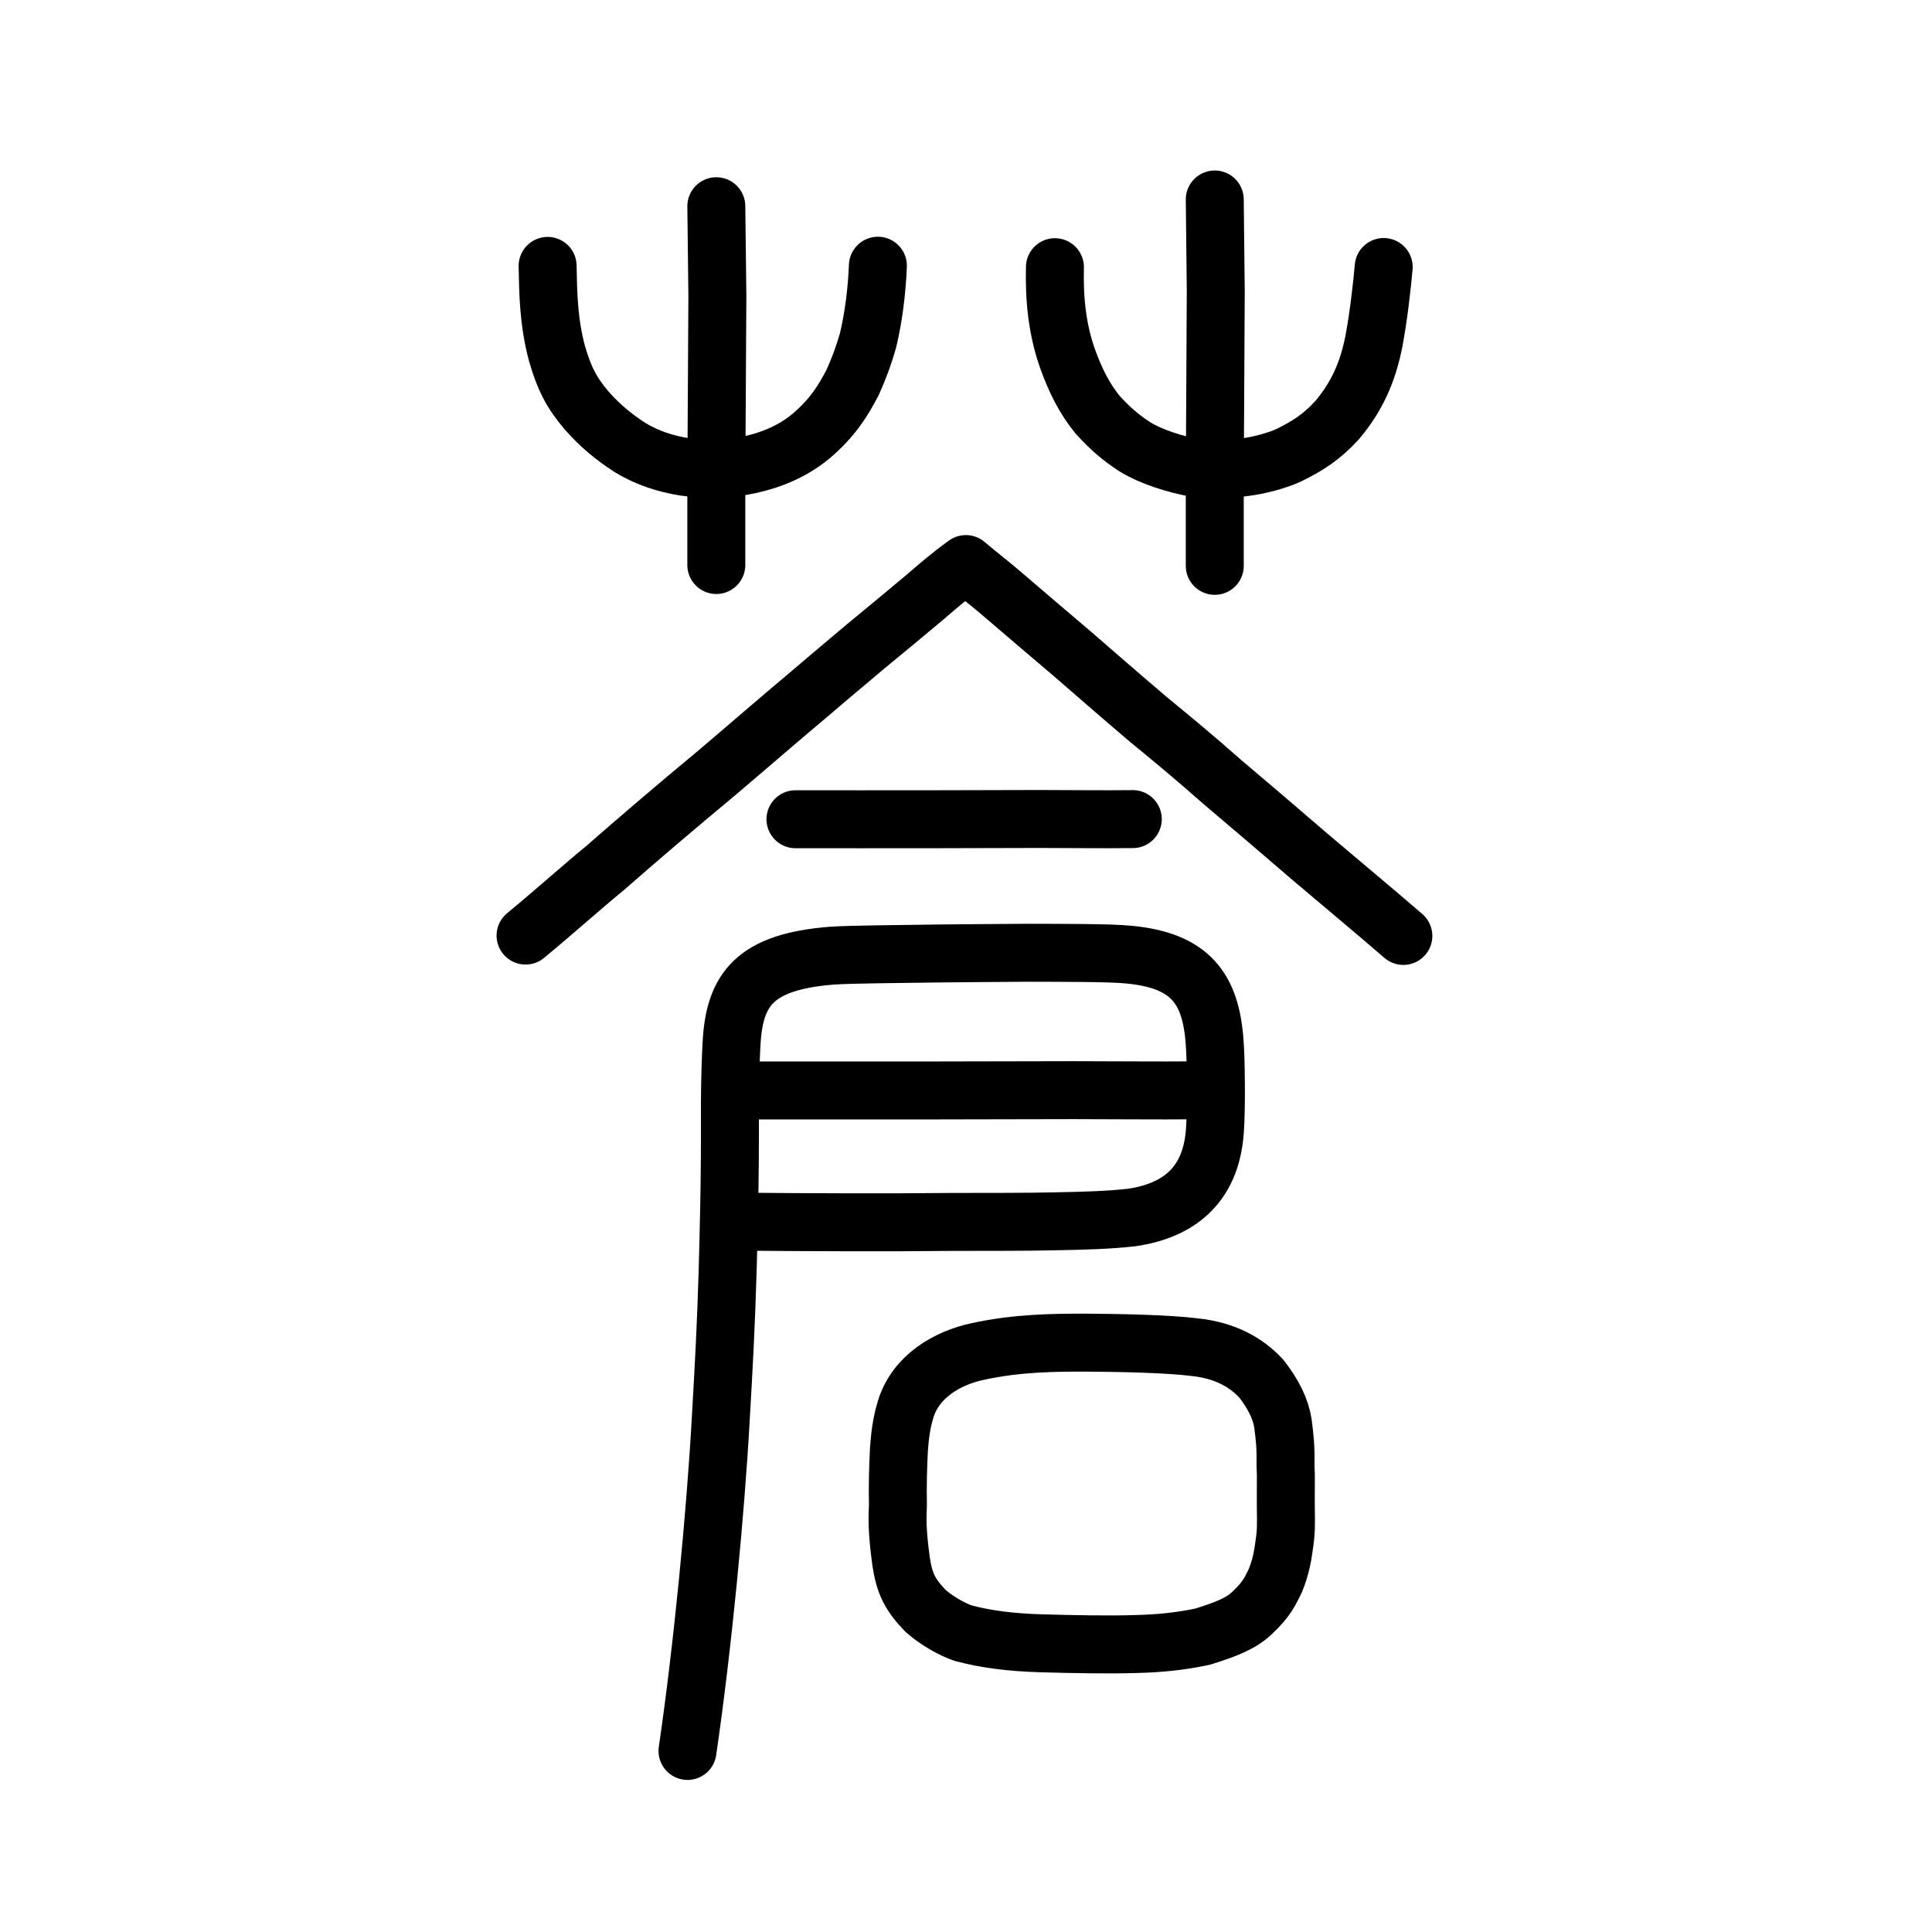 <?xml version="1.0" encoding="UTF-8" standalone="no"?>
<!-- Created with Inkscape (http://www.inkscape.org/) -->

<svg
   xmlns:dc="http://purl.org/dc/elements/1.1/"
   xmlns:cc="http://creativecommons.org/ns#"
   xmlns:rdf="http://www.w3.org/1999/02/22-rdf-syntax-ns#"
   xmlns:svg="http://www.w3.org/2000/svg"
   xmlns="http://www.w3.org/2000/svg"
   xmlns:sodipodi="http://sodipodi.sourceforge.net/DTD/sodipodi-0.dtd"
   xmlns:inkscape="http://www.inkscape.org/namespaces/inkscape"
   width="200px"
   height="200px"
   viewBox="0 0 200 200"
   version="1.1"
   id="SVGRoot"
   inkscape:version="0.92.3 (2405546, 2018-03-11)"
   sodipodi:docname="84bcss.svg">
  <sodipodi:namedview
     id="base"
     pagecolor="#ffffff"
     bordercolor="#666666"
     borderopacity="1.0"
     inkscape:pageopacity="0.0"
     inkscape:pageshadow="2"
     inkscape:zoom="14.254545"
     inkscape:cx="65.894473"
     inkscape:cy="107.80639"
     inkscape:document-units="px"
     inkscape:current-layer="layer1"
     showgrid="true"
     inkscape:window-width="1194"
     inkscape:window-height="791"
     inkscape:window-x="344"
     inkscape:window-y="140"
     inkscape:window-maximized="0"
     showguides="true"
     inkscape:snap-global="false">
    <inkscape:grid
       type="xygrid"
       id="grid6085" />
  </sodipodi:namedview>
  <defs
     id="defs5523" />
  <g
     id="layer1"
     inkscape:groupmode="layer"
     inkscape:label="レイヤー 1">
    <path
       style="opacity:1;vector-effect:none;fill:none;fill-opacity:1;stroke:#000000;stroke-width:6;stroke-linecap:round;stroke-linejoin:miter;stroke-miterlimit:4;stroke-dasharray:none;stroke-dashoffset:0;stroke-opacity:1"
       d="m 74.153,21.348 0.109,9.286 -0.055,9.738 -0.055,9.059 v 9.059"
       id="path6087-7"
       inkscape:connector-curvature="0"
       sodipodi:nodetypes="ccccc" />
    <path
       style="opacity:1;vector-effect:none;fill:none;fill-opacity:1;stroke:#000000;stroke-width:6;stroke-linecap:round;stroke-linejoin:miter;stroke-miterlimit:4;stroke-dasharray:none;stroke-dashoffset:0;stroke-opacity:1"
       d="m 125.752,20.65 0.104,9.482 -0.052,9.944 -0.052,9.25 v 9.25"
       id="path6087-9-3"
       inkscape:connector-curvature="0"
       sodipodi:nodetypes="ccccc" />
    <path
       style="opacity:1;vector-effect:none;fill:none;fill-opacity:1;stroke:#000000;stroke-width:6;stroke-linecap:round;stroke-linejoin:round;stroke-miterlimit:4;stroke-dasharray:none;stroke-dashoffset:0;stroke-opacity:1"
       d="m 56.689,27.526 c 0.054,2.828 0.09,5.756 0.961,9.035 0.758,2.641 1.539,4.128 3.086,5.938 1.346,1.537 2.804,2.743 4.469,3.819 1.878,1.142 3.752,1.697 5.644,2.01 1.628,0.216 3.67,0.29 5.578,0 2.698,-0.419 5.359,-1.371 7.537,-3.186 2.187,-1.86 3.274,-3.582 4.302,-5.558 0.753,-1.683 1.186,-2.925 1.599,-4.371 0.6,-2.543 0.906,-5.145 1.014,-7.706"
       id="path6755-72-8"
       inkscape:connector-curvature="0"
       sodipodi:nodetypes="cccccccccc" />
    <path
       style="opacity:1;vector-effect:none;fill:none;fill-opacity:1;stroke:#000000;stroke-width:6;stroke-linecap:round;stroke-linejoin:round;stroke-miterlimit:4;stroke-dasharray:none;stroke-dashoffset:0;stroke-opacity:1"
       d="m 109.206,27.658 c -0.08,3.273 0.224,6.492 1.355,9.604 0.793,2.171 1.701,3.999 3.072,5.682 1.407,1.53 2.392,2.349 3.784,3.268 1.847,1.161 4.449,1.865 5.884,2.153 1.355,0.215 3.653,0.288 5.552,0 1.351,-0.159 3.425,-0.689 4.608,-1.265 1.909,-0.949 3.295,-1.798 4.979,-3.632 1.991,-2.385 3.138,-4.845 3.789,-8.157 0.465,-2.455 0.835,-5.655 1.01,-7.671"
       id="path6755-7-2"
       inkscape:connector-curvature="0"
       sodipodi:nodetypes="cccccccccc" />
    <path
       style="opacity:1;vector-effect:none;fill:none;fill-opacity:1;stroke:#000000;stroke-width:6;stroke-linecap:round;stroke-linejoin:round;stroke-miterlimit:4;stroke-dasharray:none;stroke-dashoffset:0;stroke-opacity:1"
       d="m 54.405,96.85 c 2.999,-2.473 5.819,-5.012 8.287,-7.038 3.369,-2.955 7.596,-6.559 11.385,-9.699 3.154,-2.668 6.744,-5.794 9.454,-8.053 2.991,-2.563 4.476,-3.776 6.099,-5.16 2.413,-1.99 3.794,-3.122 6.182,-5.132 1.232,-1.059 2.434,-2.116 4.176,-3.376 1.364,1.166 2.698,2.171 3.765,3.106 2.902,2.479 4.734,4.051 7.225,6.161 2.748,2.378 4.604,4.011 7.866,6.787 3.007,2.47 4.673,3.849 7.637,6.458 2.993,2.535 6.572,5.583 8.998,7.685 2.751,2.341 6.798,5.704 9.796,8.299"
       id="path836"
       inkscape:connector-curvature="0"
       sodipodi:nodetypes="ccccccccccccc" />
    <path
       style="opacity:1;vector-effect:none;fill:none;fill-opacity:1;stroke:#000000;stroke-width:6;stroke-linecap:round;stroke-linejoin:round;stroke-miterlimit:4;stroke-dasharray:none;stroke-dashoffset:0;stroke-opacity:1"
       d="m 82.346,84.807 6.708,0.004 7.789,-0.004 10.678,-0.027 c 2.36,-0.003 6.95,0.053 9.745,0.013"
       id="path834-9"
       inkscape:connector-curvature="0"
       sodipodi:nodetypes="ccccc" />
    <path
       style="opacity:1;vector-effect:none;fill:none;fill-opacity:1;stroke:#000000;stroke-width:6;stroke-linecap:round;stroke-linejoin:round;stroke-miterlimit:4;stroke-dasharray:none;stroke-dashoffset:0;stroke-opacity:1"
       d="m 76.844,126.47 c 7.206,0.062 14.911,0.096 21.583,0.024 3.187,-0.014 7.685,0.015 10.92,-0.067 2.841,-0.053 5.493,-0.123 7.888,-0.401 4.49,-0.686 8.142,-3.072 8.535,-9.03 0.174,-2.357 0.099,-7.678 -0.029,-9.039 -0.374,-5.685 -2.572,-8.537 -8.875,-9.134 -1.913,-0.209 -7.582,-0.181 -10.339,-0.194 -4.466,0.037 -5.915,0.035 -9.12,0.072 -3.953,0.068 -9.056,0.078 -11.335,0.232 -7.954,0.646 -10.054,3.482 -10.346,9.143 -0.076,1.431 -0.149,3.318 -0.167,6.218 0.038,8.761 -0.16,14.042 -0.225,16.965 -0.183,6.229 -0.403,10.074 -0.719,15.595 -0.539,9.702 -1.851,23.495 -3.445,34.403"
       id="path6087-1-98"
       inkscape:connector-curvature="0"
       sodipodi:nodetypes="ccccccccccccccc" />
    <path
       style="opacity:1;vector-effect:none;fill:none;fill-opacity:1;stroke:#000000;stroke-width:6;stroke-linecap:round;stroke-linejoin:round;stroke-miterlimit:4;stroke-dasharray:none;stroke-dashoffset:0;stroke-opacity:1"
       d="m 78.401,112.88 8.727,0.005 10.133,-0.005 13.892,-0.028 c 3.07,-0.003 9.042,0.057 12.678,0.014"
       id="path834-9-5"
       inkscape:connector-curvature="0"
       sodipodi:nodetypes="ccccc" />
    <path
       style="opacity:1;vector-effect:none;fill:none;fill-opacity:1;stroke:#000000;stroke-width:6;stroke-linecap:butt;stroke-linejoin:round;stroke-miterlimit:4;stroke-dasharray:none;stroke-dashoffset:0;stroke-opacity:1"
       d="m 99.763,169.081 c -1.115,-0.36 -2.798,-1.292 -3.965,-2.337 -1.559,-1.64 -2.167,-2.745 -2.52,-5.12 -0.43,-3.149 -0.388,-4.508 -0.324,-5.803 -0.044,-1.919 0.013,-4.095 0.104,-5.784 0.102,-1.359 0.239,-2.663 0.697,-4.157 1.033,-3.381 4.272,-5.297 7.462,-5.974 4.115,-0.9 7.984,-0.917 11.187,-0.917 3.618,0.02 8.507,0.125 11.206,0.463 3.302,0.332 5.482,1.663 6.963,3.266 1.256,1.616 2.004,3.119 2.242,4.663 0.175,1.421 0.293,2.248 0.261,4.309 0.073,1.174 0.012,2.389 0.033,4.465 0.025,1.526 0.049,2.419 -0.186,3.898 -0.172,1.368 -0.45,2.479 -0.919,3.616 -0.485,0.941 -0.795,1.812 -2.367,3.282 -1.094,1.048 -2.481,1.646 -5.159,2.48 -2.393,0.501 -4.488,0.694 -6.795,0.755 -2.951,0.099 -6.699,0.015 -9.816,-0.07 -3.265,-0.093 -5.795,-0.428 -8.106,-1.038 z"
       id="path6089"
       inkscape:connector-curvature="0"
       sodipodi:nodetypes="ccccccccccccccccccccc" />
  </g>
</svg>
